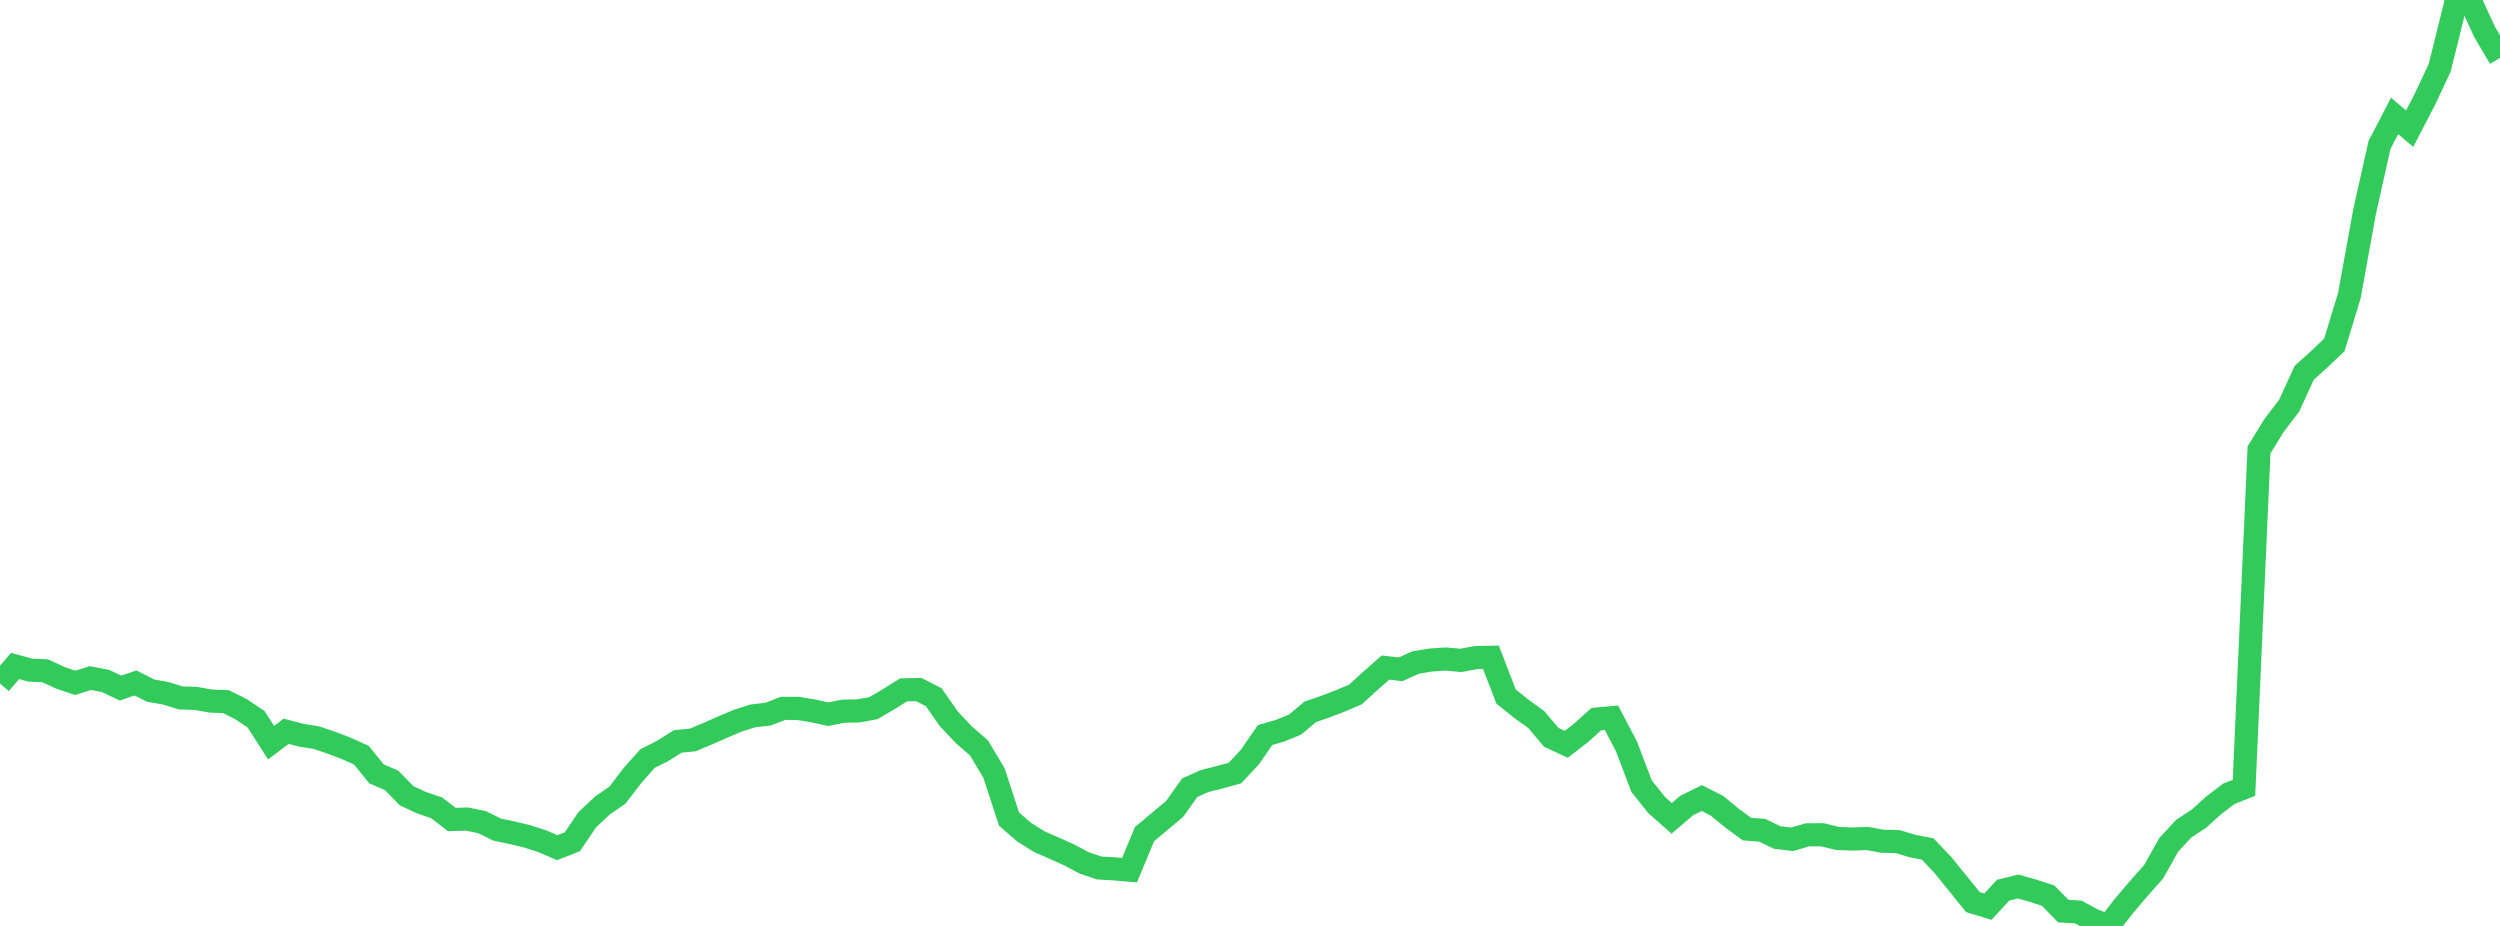 <?xml version="1.0" standalone="no"?>
<!DOCTYPE svg PUBLIC "-//W3C//DTD SVG 1.1//EN" "http://www.w3.org/Graphics/SVG/1.1/DTD/svg11.dtd">

<svg width="135" height="50" viewBox="0 0 135 50" preserveAspectRatio="none" 
  xmlns="http://www.w3.org/2000/svg"
  xmlns:xlink="http://www.w3.org/1999/xlink">


<polyline points="0.0, 36.912 0.813, 35.962 1.627, 36.186 2.44, 36.223 3.253, 36.6 4.066, 36.874 4.88, 36.615 5.693, 36.769 6.506, 37.156 7.319, 36.88 8.133, 37.292 8.946, 37.436 9.759, 37.688 10.572, 37.714 11.386, 37.858 12.199, 37.887 13.012, 38.294 13.825, 38.836 14.639, 40.105 15.452, 39.488 16.265, 39.704 17.078, 39.829 17.892, 40.106 18.705, 40.416 19.518, 40.785 20.331, 41.788 21.145, 42.139 21.958, 42.97 22.771, 43.348 23.584, 43.624 24.398, 44.255 25.211, 44.229 26.024, 44.393 26.837, 44.796 27.651, 44.968 28.464, 45.162 29.277, 45.423 30.09, 45.775 30.904, 45.457 31.717, 44.258 32.53, 43.5 33.343, 42.935 34.157, 41.873 34.97, 40.96 35.783, 40.55 36.596, 40.038 37.41, 39.956 38.223, 39.617 39.036, 39.258 39.849, 38.913 40.663, 38.655 41.476, 38.564 42.289, 38.25 43.102, 38.255 43.916, 38.389 44.729, 38.567 45.542, 38.403 46.355, 38.389 47.169, 38.24 47.982, 37.76 48.795, 37.252 49.608, 37.234 50.422, 37.648 51.235, 38.816 52.048, 39.679 52.861, 40.384 53.675, 41.741 54.488, 44.23 55.301, 44.936 56.114, 45.447 56.928, 45.801 57.741, 46.169 58.554, 46.601 59.367, 46.873 60.181, 46.918 60.994, 46.989 61.807, 45.038 62.62, 44.362 63.434, 43.676 64.247, 42.535 65.06, 42.172 65.873, 41.969 66.687, 41.743 67.5, 40.876 68.313, 39.694 69.127, 39.457 69.94, 39.123 70.753, 38.439 71.566, 38.16 72.38, 37.848 73.193, 37.501 74.006, 36.762 74.819, 36.049 75.633, 36.143 76.446, 35.775 77.259, 35.641 78.072, 35.587 78.886, 35.661 79.699, 35.509 80.512, 35.495 81.325, 37.611 82.139, 38.264 82.952, 38.849 83.765, 39.813 84.578, 40.193 85.392, 39.562 86.205, 38.831 87.018, 38.757 87.831, 40.309 88.645, 42.452 89.458, 43.47 90.271, 44.19 91.084, 43.496 91.898, 43.095 92.711, 43.507 93.524, 44.175 94.337, 44.772 95.151, 44.834 95.964, 45.224 96.777, 45.322 97.59, 45.083 98.404, 45.076 99.217, 45.276 100.03, 45.308 100.843, 45.279 101.657, 45.428 102.47, 45.445 103.283, 45.688 104.096, 45.846 104.91, 46.703 105.723, 47.705 106.536, 48.713 107.349, 48.96 108.163, 48.073 108.976, 47.871 109.789, 48.099 110.602, 48.368 111.416, 49.198 112.229, 49.249 113.042, 49.69 113.855, 50.0 114.669, 48.948 115.482, 47.992 116.295, 47.077 117.108, 45.627 117.922, 44.748 118.735, 44.213 119.548, 43.482 120.361, 42.864 121.175, 42.543 121.988, 24.292 122.801, 22.97 123.614, 21.908 124.428, 20.13 125.241, 19.399 126.054, 18.626 126.867, 15.959 127.681, 11.458 128.494, 7.825 129.307, 6.26 130.12, 6.95 130.934, 5.383 131.747, 3.653 132.56, 0.362 133.373, 0.0 134.187, 1.76 135.0, 3.128" fill="none" stroke="#32ca5b" stroke-width="1.25"/>

</svg>